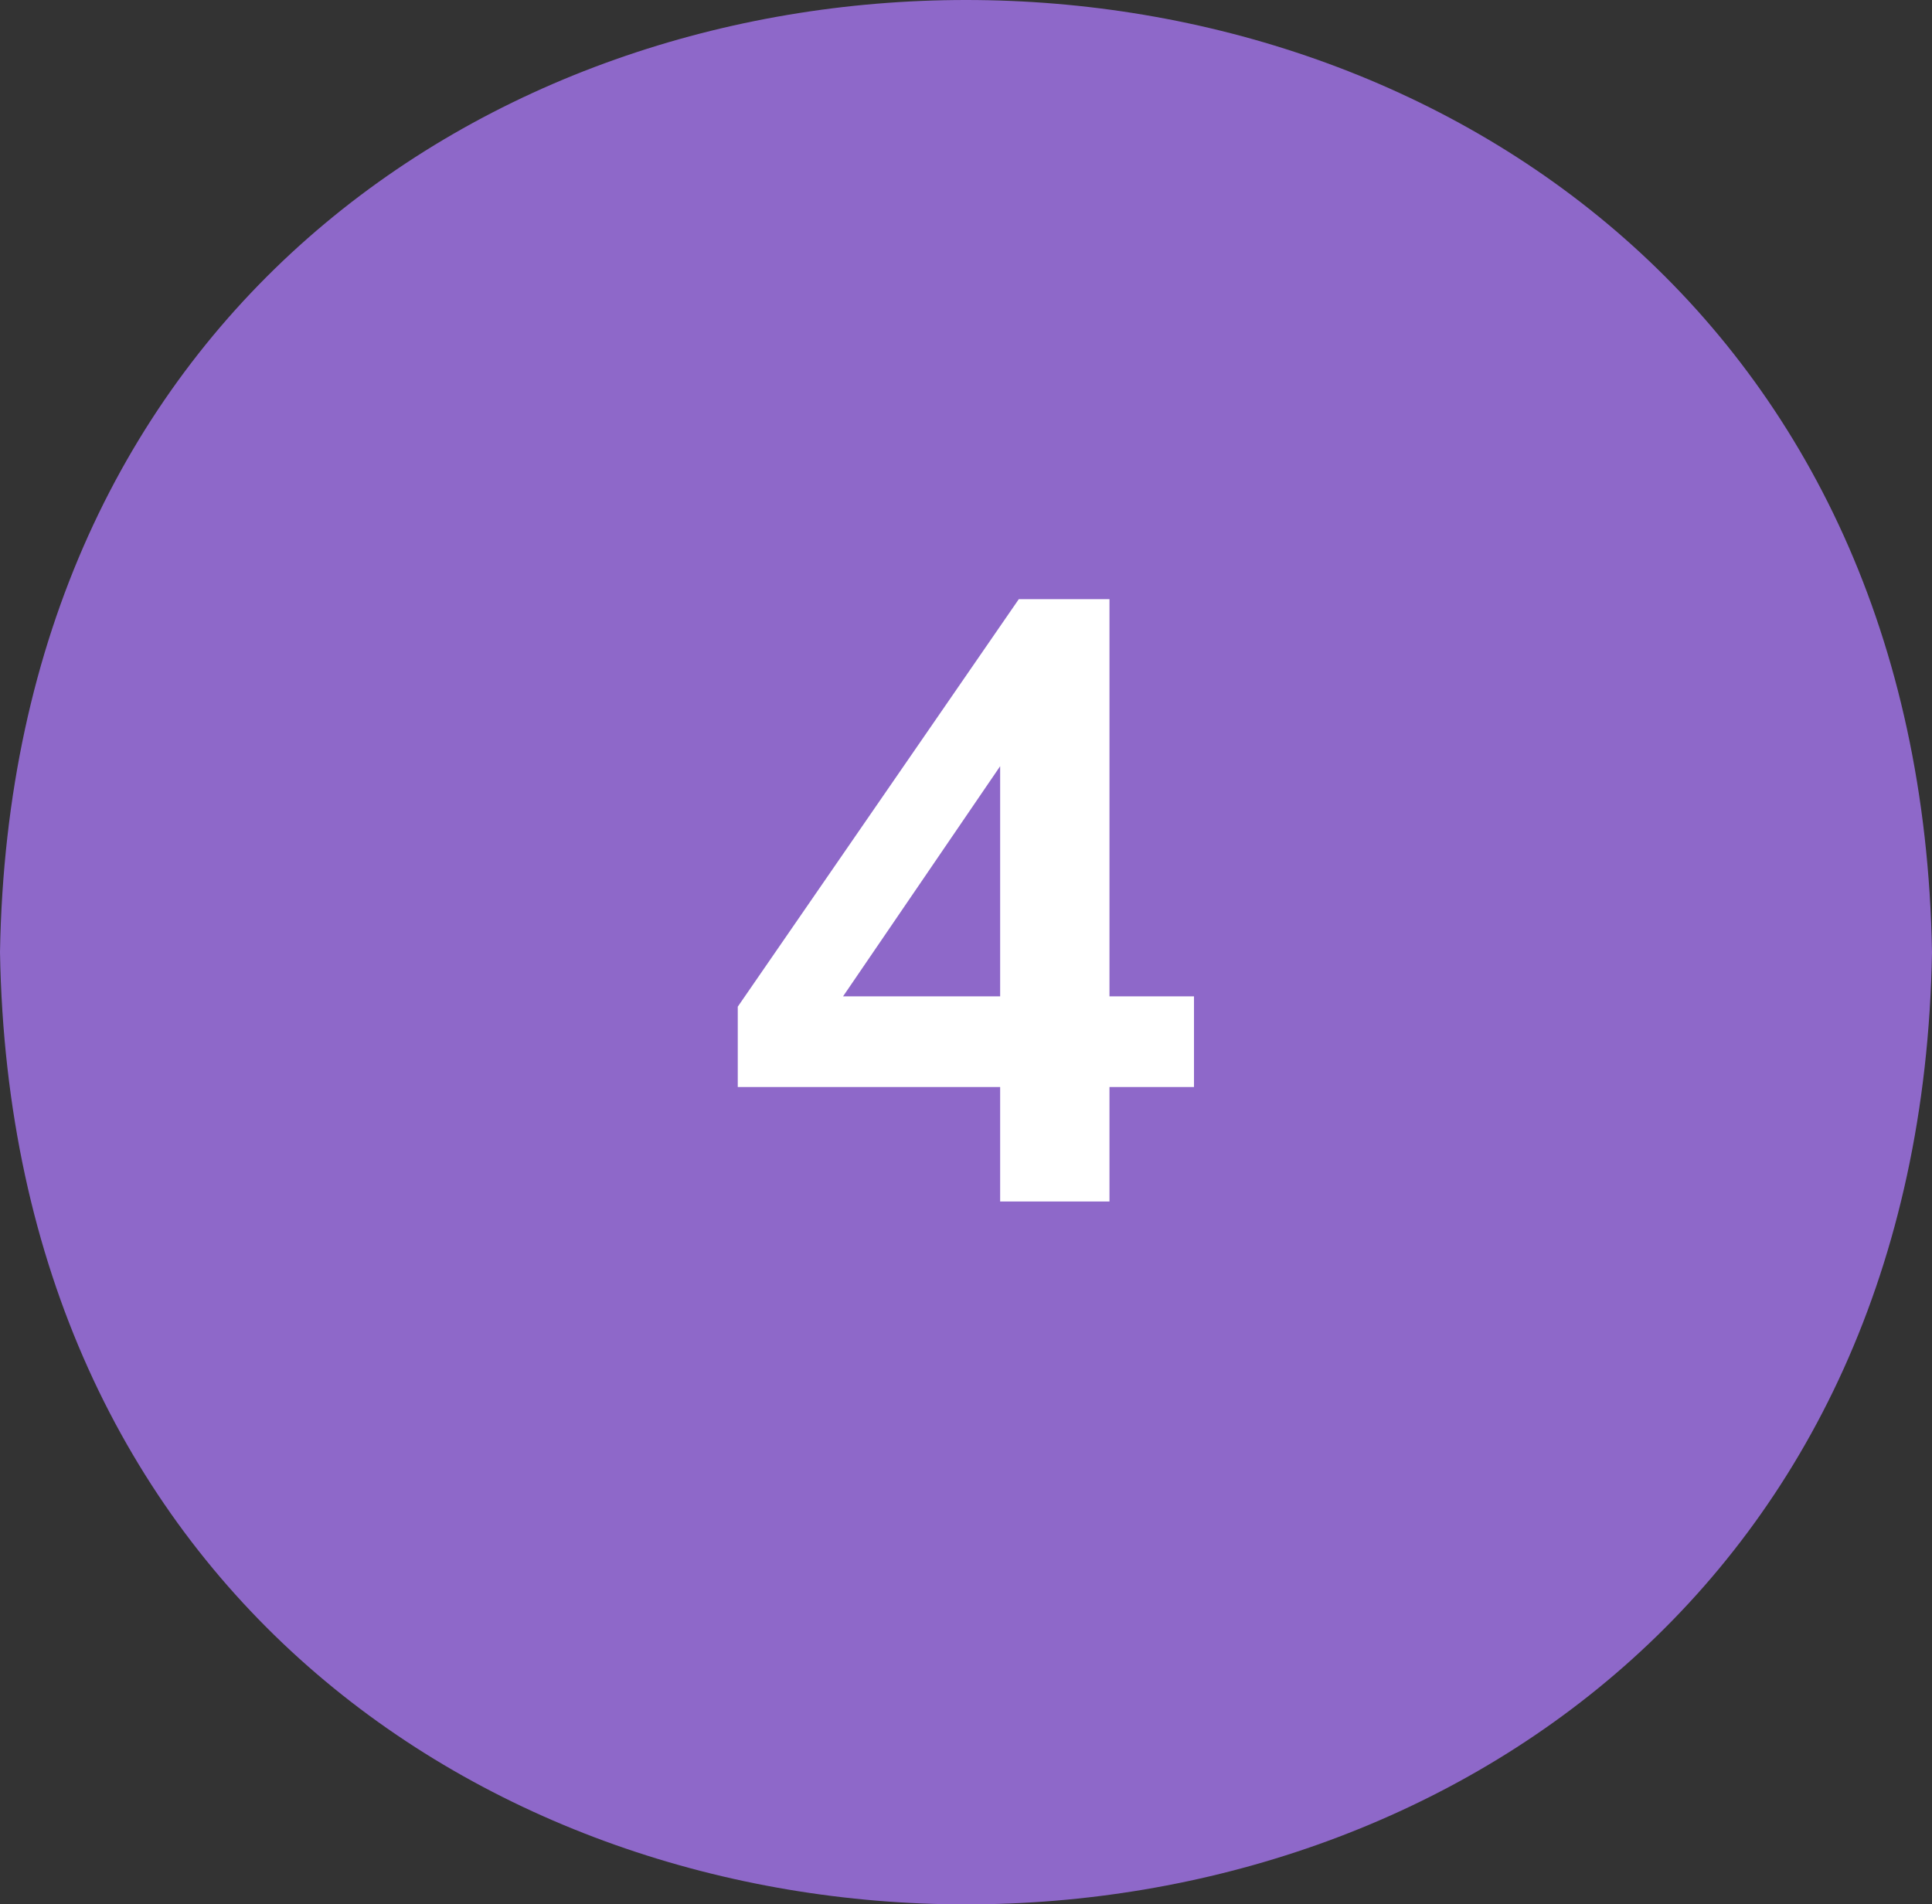 <svg xmlns="http://www.w3.org/2000/svg" id="Capa_2" data-name="Capa 2" viewBox="0 0 78.64 77.52"><rect x="0" y="0" width="78.64" height="77.52" fill="#333333" stroke="none"/><defs><style>      .cls-1 {        fill: #fff;      }      .cls-2 {        fill: #8e68c9;      }    </style></defs><g id="Capa_1-2" data-name="Capa 1"><path class="cls-2" d="M78.64,38.76c-.88,51.69-77.76,51.68-78.64,0,.88-51.68,77.76-51.68,78.64,0"></path><path class="cls-1" d="M40.71,48.91v-4.66h-10.68v-3.27l11.44-16.59h3.69v16.17h3.44v3.69h-3.44v4.66h-4.45Zm0-8.35v-10.85h1.01l-8.21,12.03v-1.18h7.2Z"></path></g></svg>
